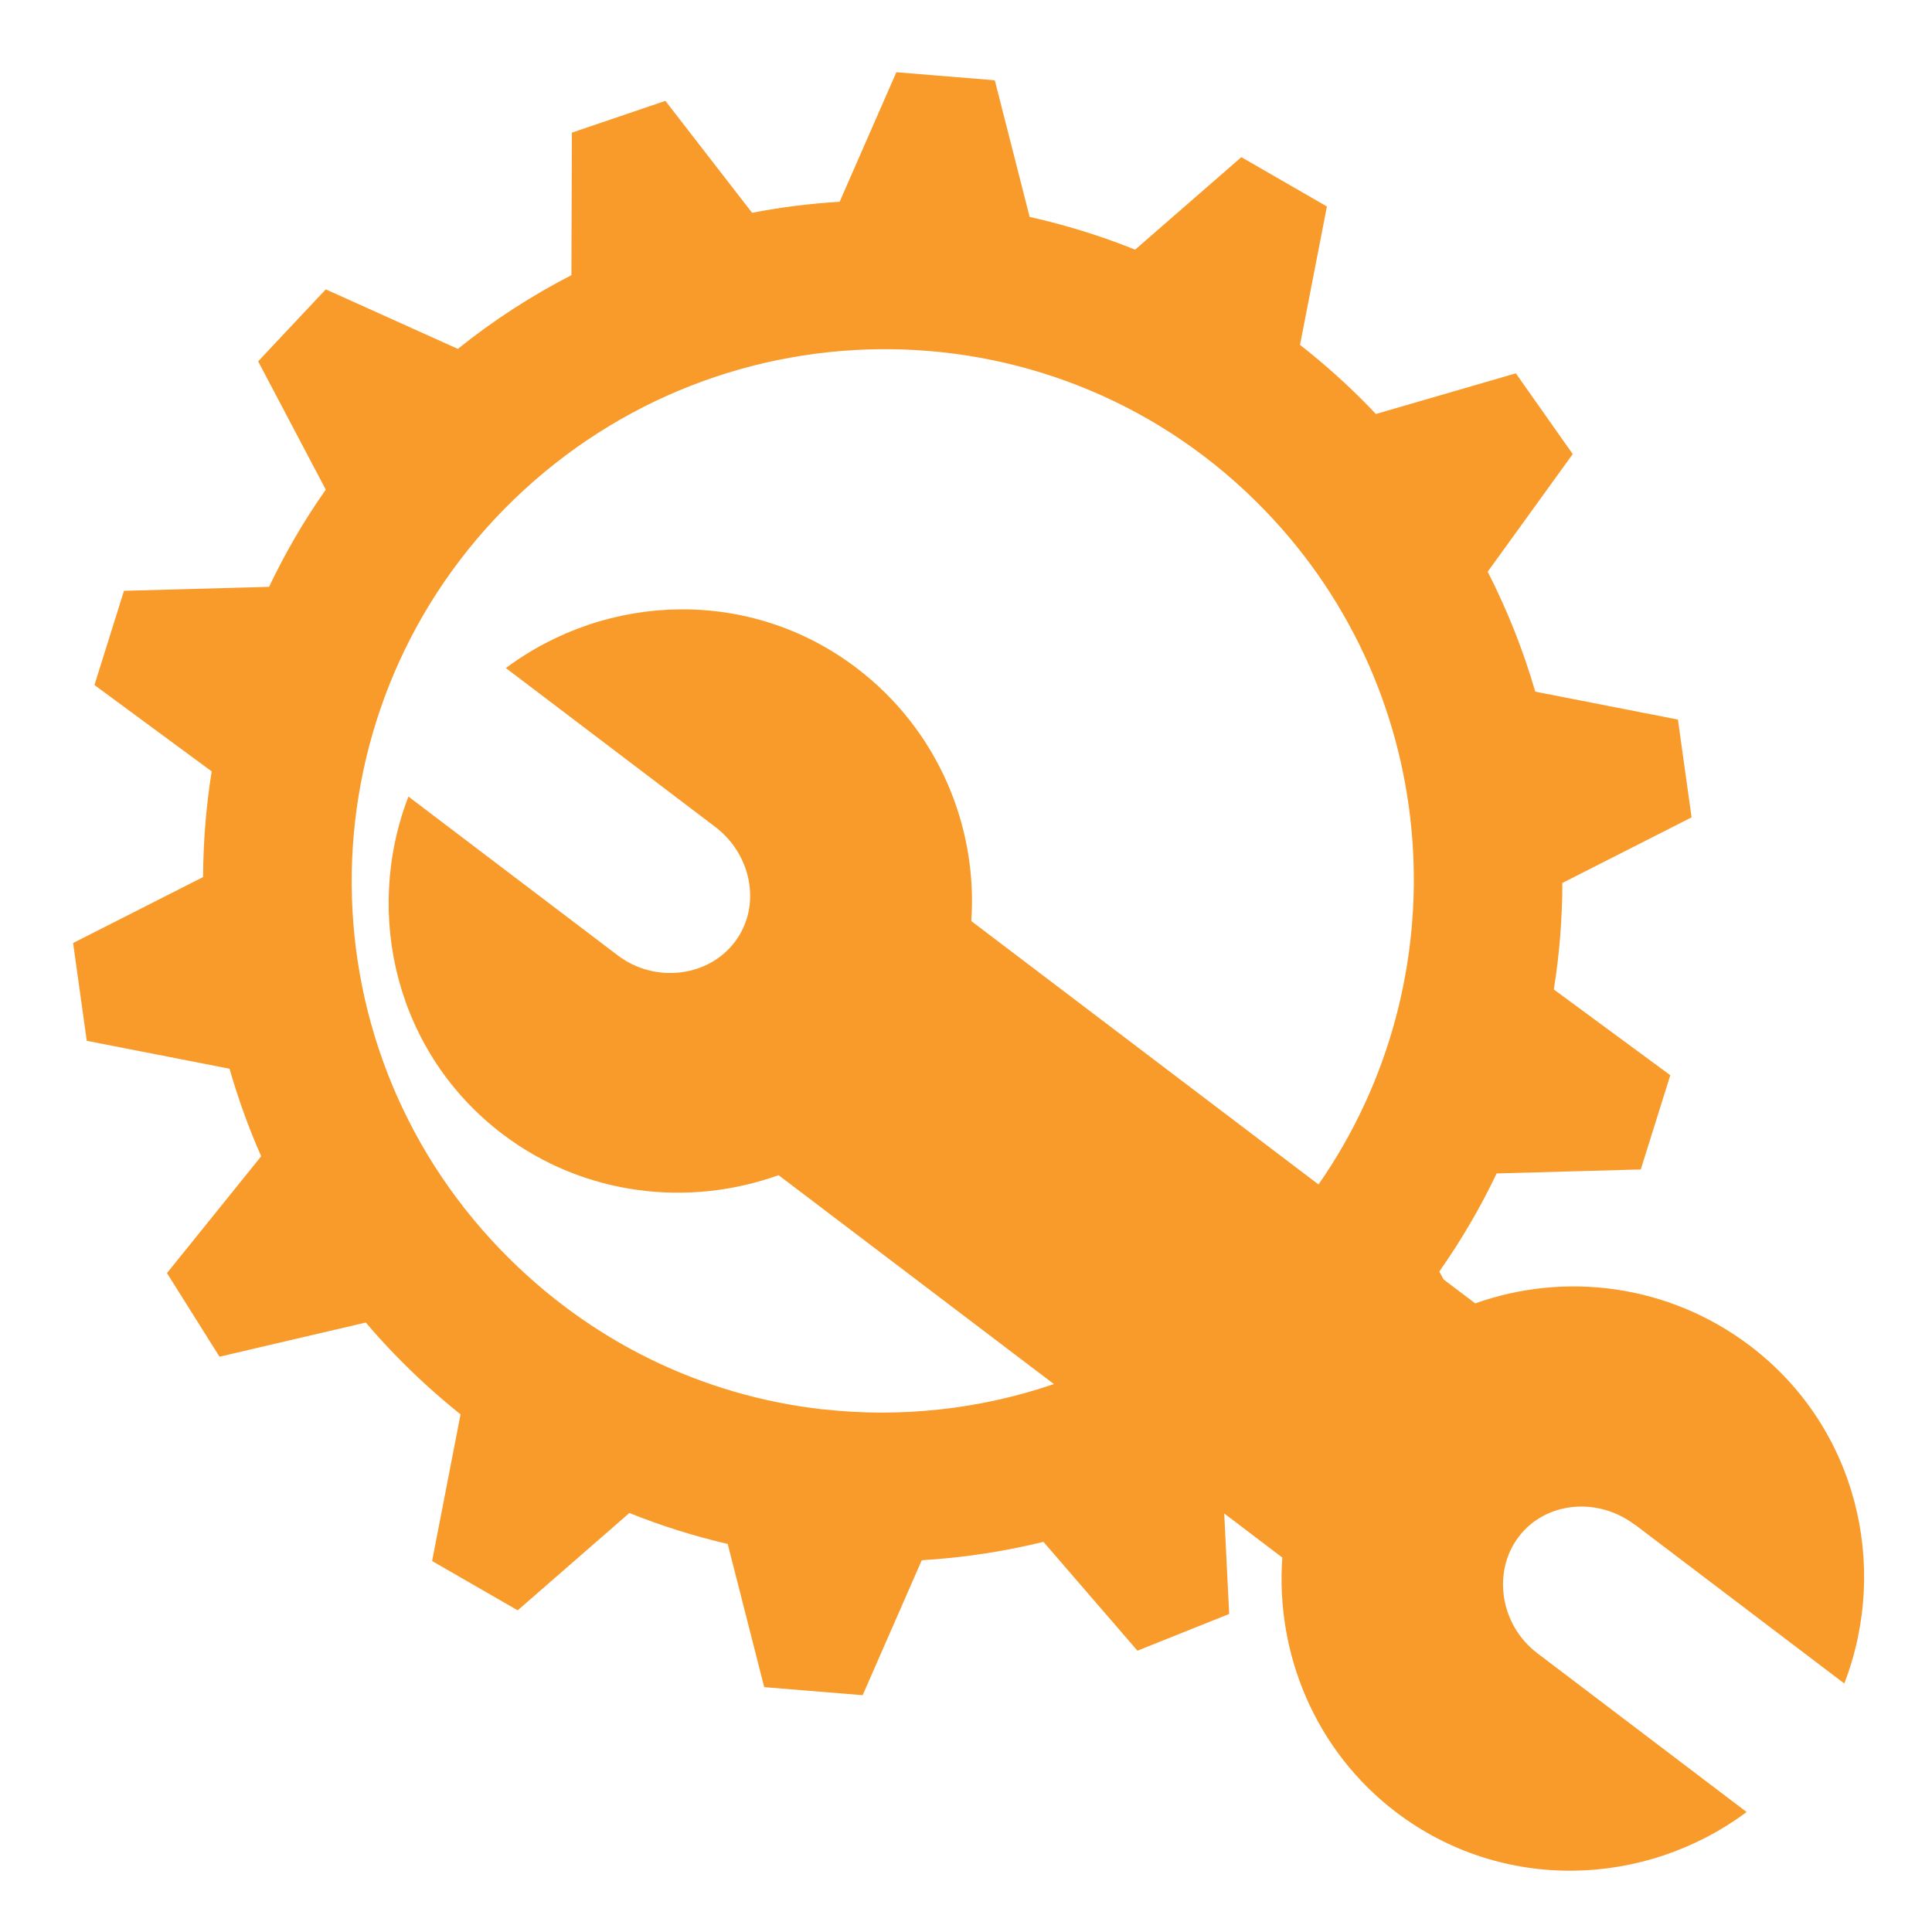 <?xml version="1.0" encoding="UTF-8" standalone="no"?>
<svg
   width="30"
   height="30"
   viewBox="0 0 30 30"
   fill="none"
   version="1.1"
   id="svg21"
   xmlns="http://www.w3.org/2000/svg"
   xmlns:svg="http://www.w3.org/2000/svg">
  <defs
     id="defs19">
    <clipPath
       id="clip0_17_373">
      <rect
         width="30"
         height="30"
         fill="white"
         id="rect16" />
    </clipPath>
  </defs>
  <g
     style="fill:#f99b2a;fill-opacity:1"
     id="g851"
     transform="matrix(0.926,0,0,0.926,-0.052,-0.096)">
    <path
       d="m 27.472,25.67 3.511,2.664 c 0.764,-1.983 0.2,-4.311 -1.579,-5.661 -1.368,-1.038 -3.108,-1.248 -4.61,-0.713 l -0.532,-0.403 -0.07,-0.132 c 0.37,-0.526 0.691,-1.076 0.961,-1.644 l 2.417,-0.067 0.495,-1.58 -1.953,-1.438 c 0.095,-0.591 0.142,-1.189 0.143,-1.786 l 2.167,-1.1 -0.229,-1.64 -2.392,-0.468 C 25.601,11.014 25.335,10.34 25.003,9.691 L 26.429,7.718 25.475,6.364 23.128,7.046 C 23.099,7.015 23.07,6.984 23.04,6.953 22.665,6.565 22.269,6.21 21.856,5.887 L 22.307,3.566 20.872,2.739 19.091,4.29 C 18.514,4.058 17.922,3.875 17.322,3.741 L 16.738,1.45 15.087,1.315 14.136,3.487 c -0.492,0.03 -0.982,0.091 -1.468,0.185 L 11.214,1.795 9.646,2.328 9.638,4.718 C 8.974,5.06 8.335,5.471 7.734,5.954 L 5.519,4.956 4.385,6.163 5.519,8.314 C 5.153,8.835 4.836,9.381 4.568,9.944 l -2.433,0.067 -0.495,1.58 1.966,1.448 c -0.094,0.586 -0.142,1.179 -0.144,1.772 l -2.18,1.106 0.229,1.64 2.394,0.468 c 0.143,0.498 0.319,0.989 0.531,1.468 l -1.58,1.959 0.881,1.402 2.453,-0.573 c 0.154,0.181 0.315,0.359 0.482,0.532 0.353,0.365 0.723,0.701 1.107,1.008 l -0.477,2.459 1.435,0.827 1.873,-1.632 c 0.538,0.216 1.089,0.389 1.649,0.519 l 0.612,2.401 1.651,0.135 0.991,-2.263 c 0.686,-0.041 1.369,-0.144 2.041,-0.308 l 1.576,1.825 1.538,-0.616 -0.083,-1.685 0.974,0.739 c -0.115,1.597 0.543,3.233 1.909,4.271 1.778,1.349 4.172,1.266 5.877,-0.004 l -3.51,-2.663 c -0.619,-0.469 -0.762,-1.358 -0.312,-1.952 0.45,-0.594 1.328,-0.672 1.946,-0.202 z M 13.845,23.736 C 11.86,23.512 9.953,22.616 8.457,21.067 5.036,17.529 5.134,11.9 8.673,8.48 c 3.539,-3.42 9.17,-3.36 12.59,0.178 3.012,3.115 3.293,7.878 0.903,11.308 l -5.822,-4.417 c 0.11,-1.589 -0.561,-3.21 -1.928,-4.247 -1.778,-1.349 -4.172,-1.266 -5.877,0.004 l 3.51,2.663 c 0.618,0.469 0.78,1.334 0.33,1.929 -0.45,0.595 -1.346,0.696 -1.964,0.226 l -3.51,-2.663 c -0.763,1.983 -0.2,4.311 1.579,5.661 1.367,1.036 3.121,1.229 4.628,0.688 l 4.617,3.503 c -1.254,0.428 -2.582,0.569 -3.883,0.422 z"
       id="path842"
       style="fill:#f99b2a;fill-opacity:1" />
  </g>
</svg>
